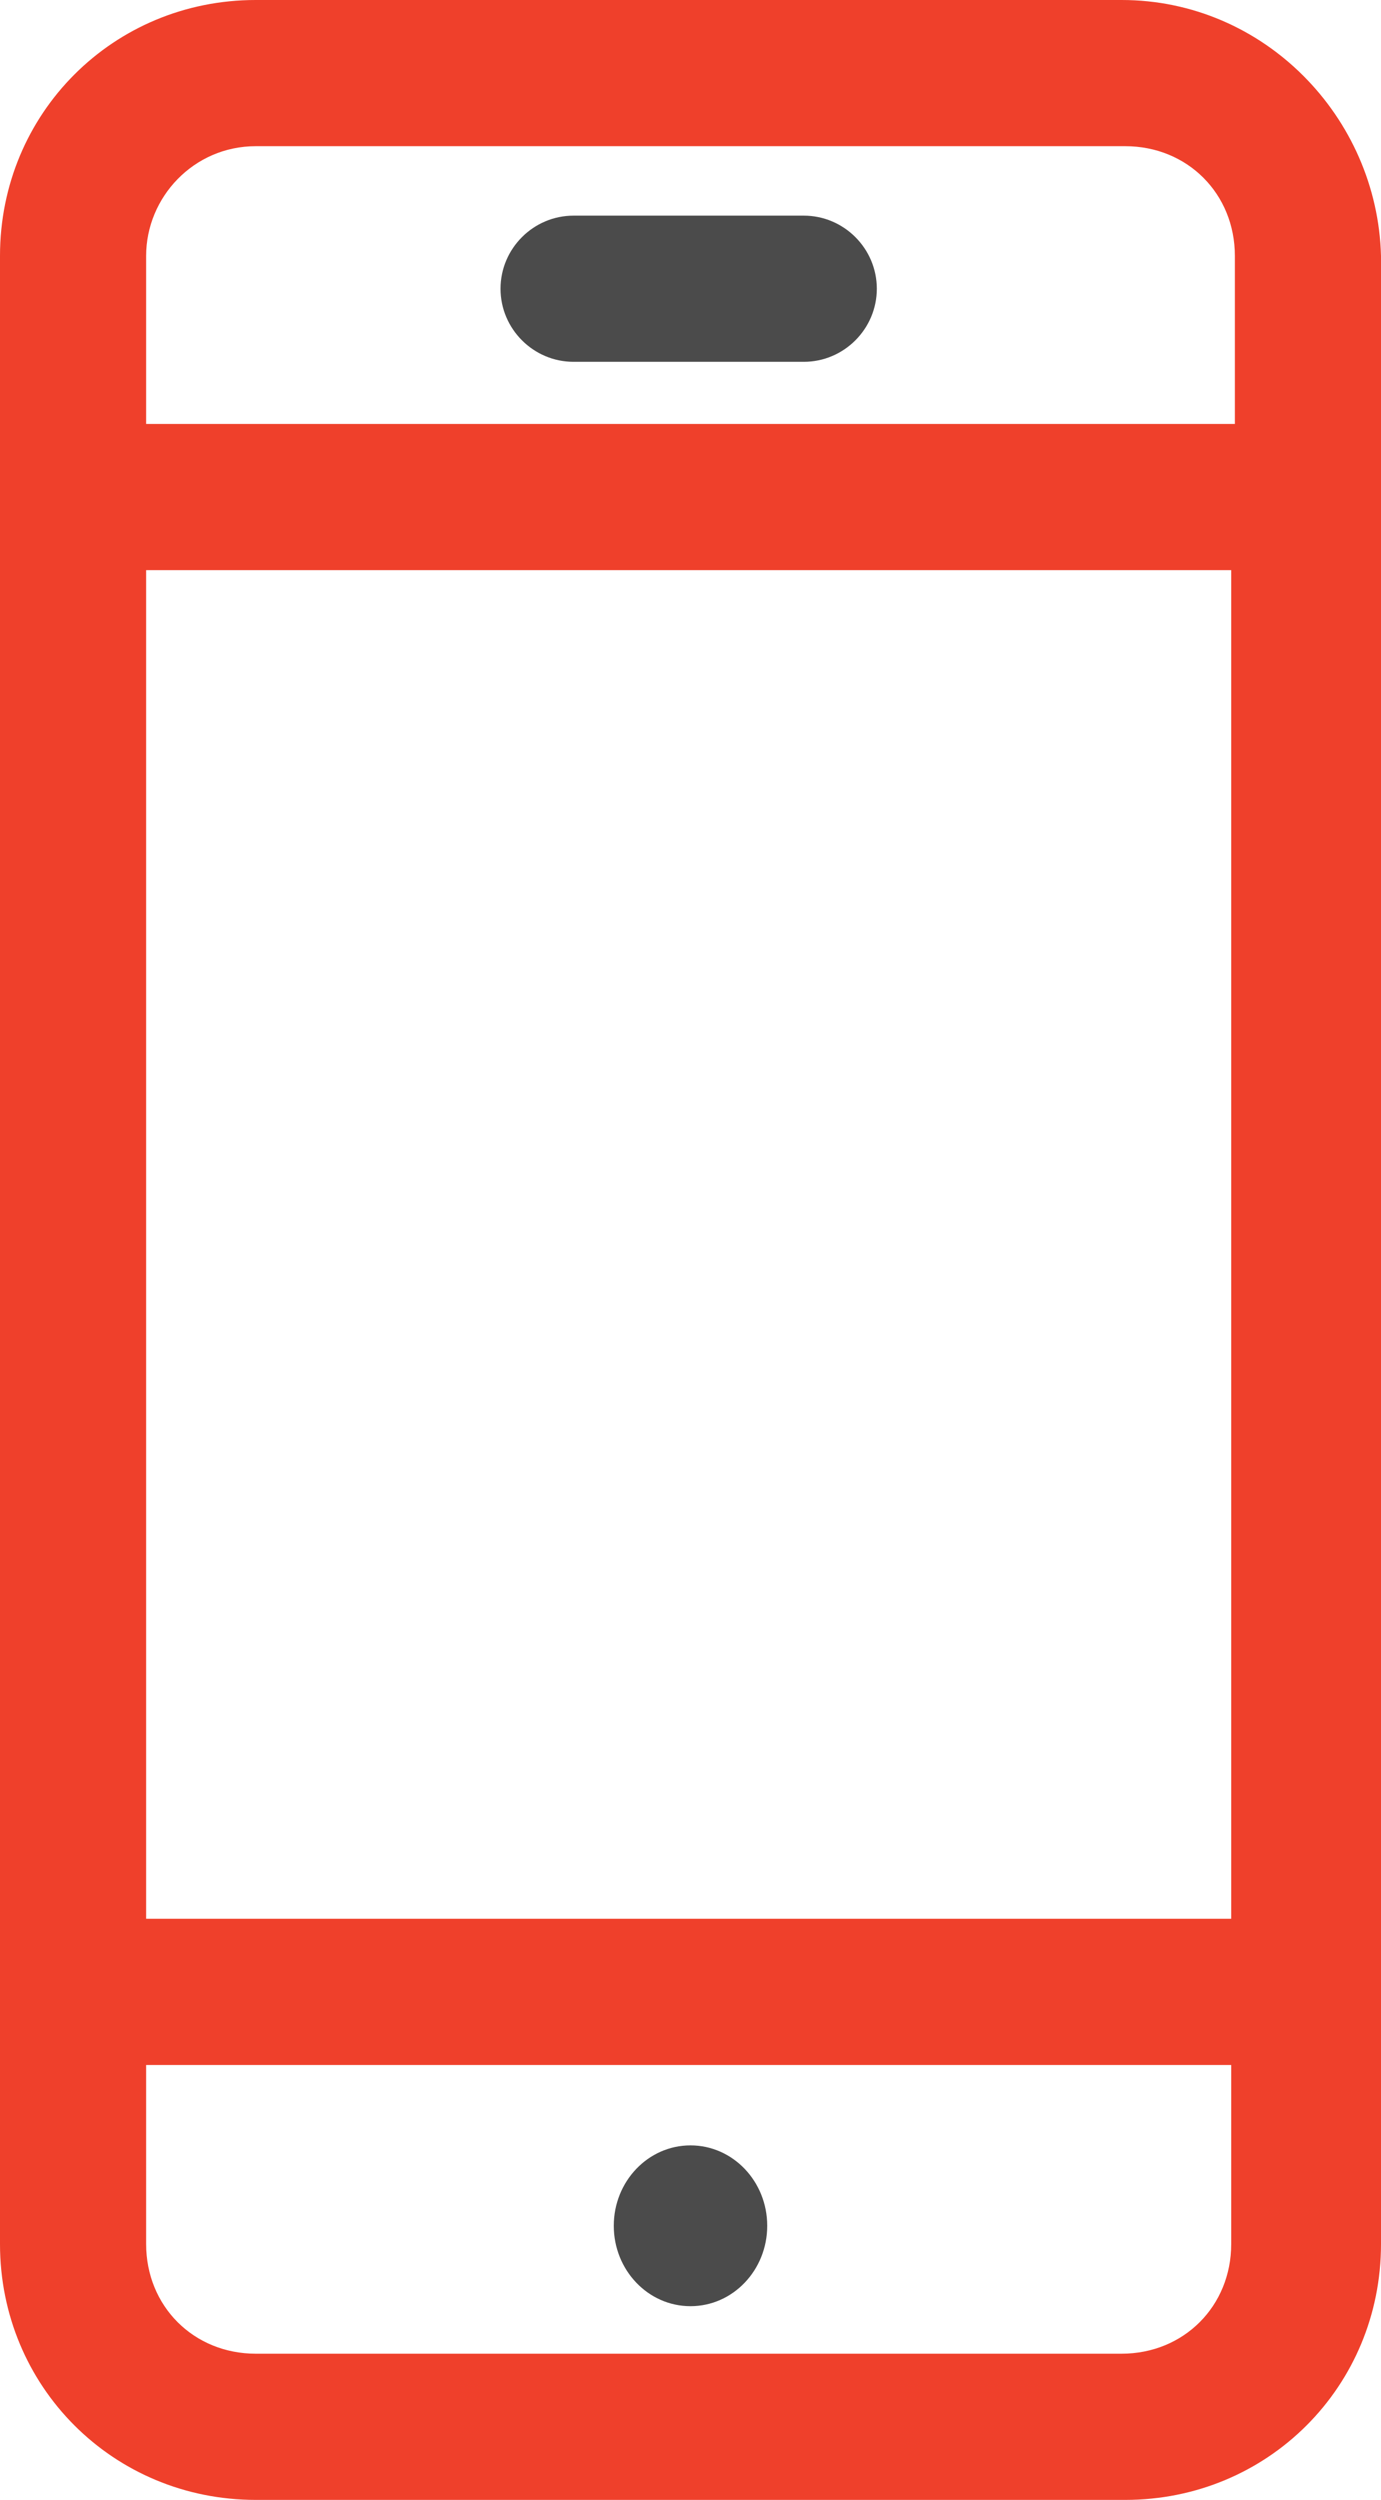 <?xml version="1.0" encoding="utf-8"?>
<!-- Generator: Adobe Illustrator 21.0.2, SVG Export Plug-In . SVG Version: 6.00 Build 0)  -->
<svg version="1.1" id="Calque_1" xmlns="http://www.w3.org/2000/svg" xmlns:xlink="http://www.w3.org/1999/xlink" x="0px" y="0px"
	 viewBox="0 0 37.8 68.4" style="enable-background:new 0 0 37.8 68.4;" xml:space="preserve">
<style type="text/css">
	.st0{fill:#4B4B4B;}
	.st1{fill:#EF402B;}
</style>
<g>
	<path class="st0" d="M22,9.9h-6.3c-1.1,0-2-0.9-2-2s0.9-2,2-2H22c1.1,0,2,0.9,2,2S23.1,9.9,22,9.9z"/>
</g>
<path class="st1" d="M30.7,0H7C3.1,0,0,3.1,0,7v54.4c0,3.9,3.1,7,7,7h23.8c3.9,0,7-3.1,7-7V7C37.7,3.2,34.6,0,30.7,0z M7,4h23.8
	c1.7,0,3,1.3,3,3v4.6H4V7C4,5.4,5.3,4,7,4z M33.7,15.6v36.9H4V15.6H33.7z M30.7,64.4H7c-1.7,0-3-1.3-3-3v-4.9h29.7v4.9
	C33.7,63.1,32.4,64.4,30.7,64.4z"/>
<g>
	<ellipse class="st0" cx="18.9" cy="60.9" rx="2.1" ry="2.2"/>
</g>
</svg>
